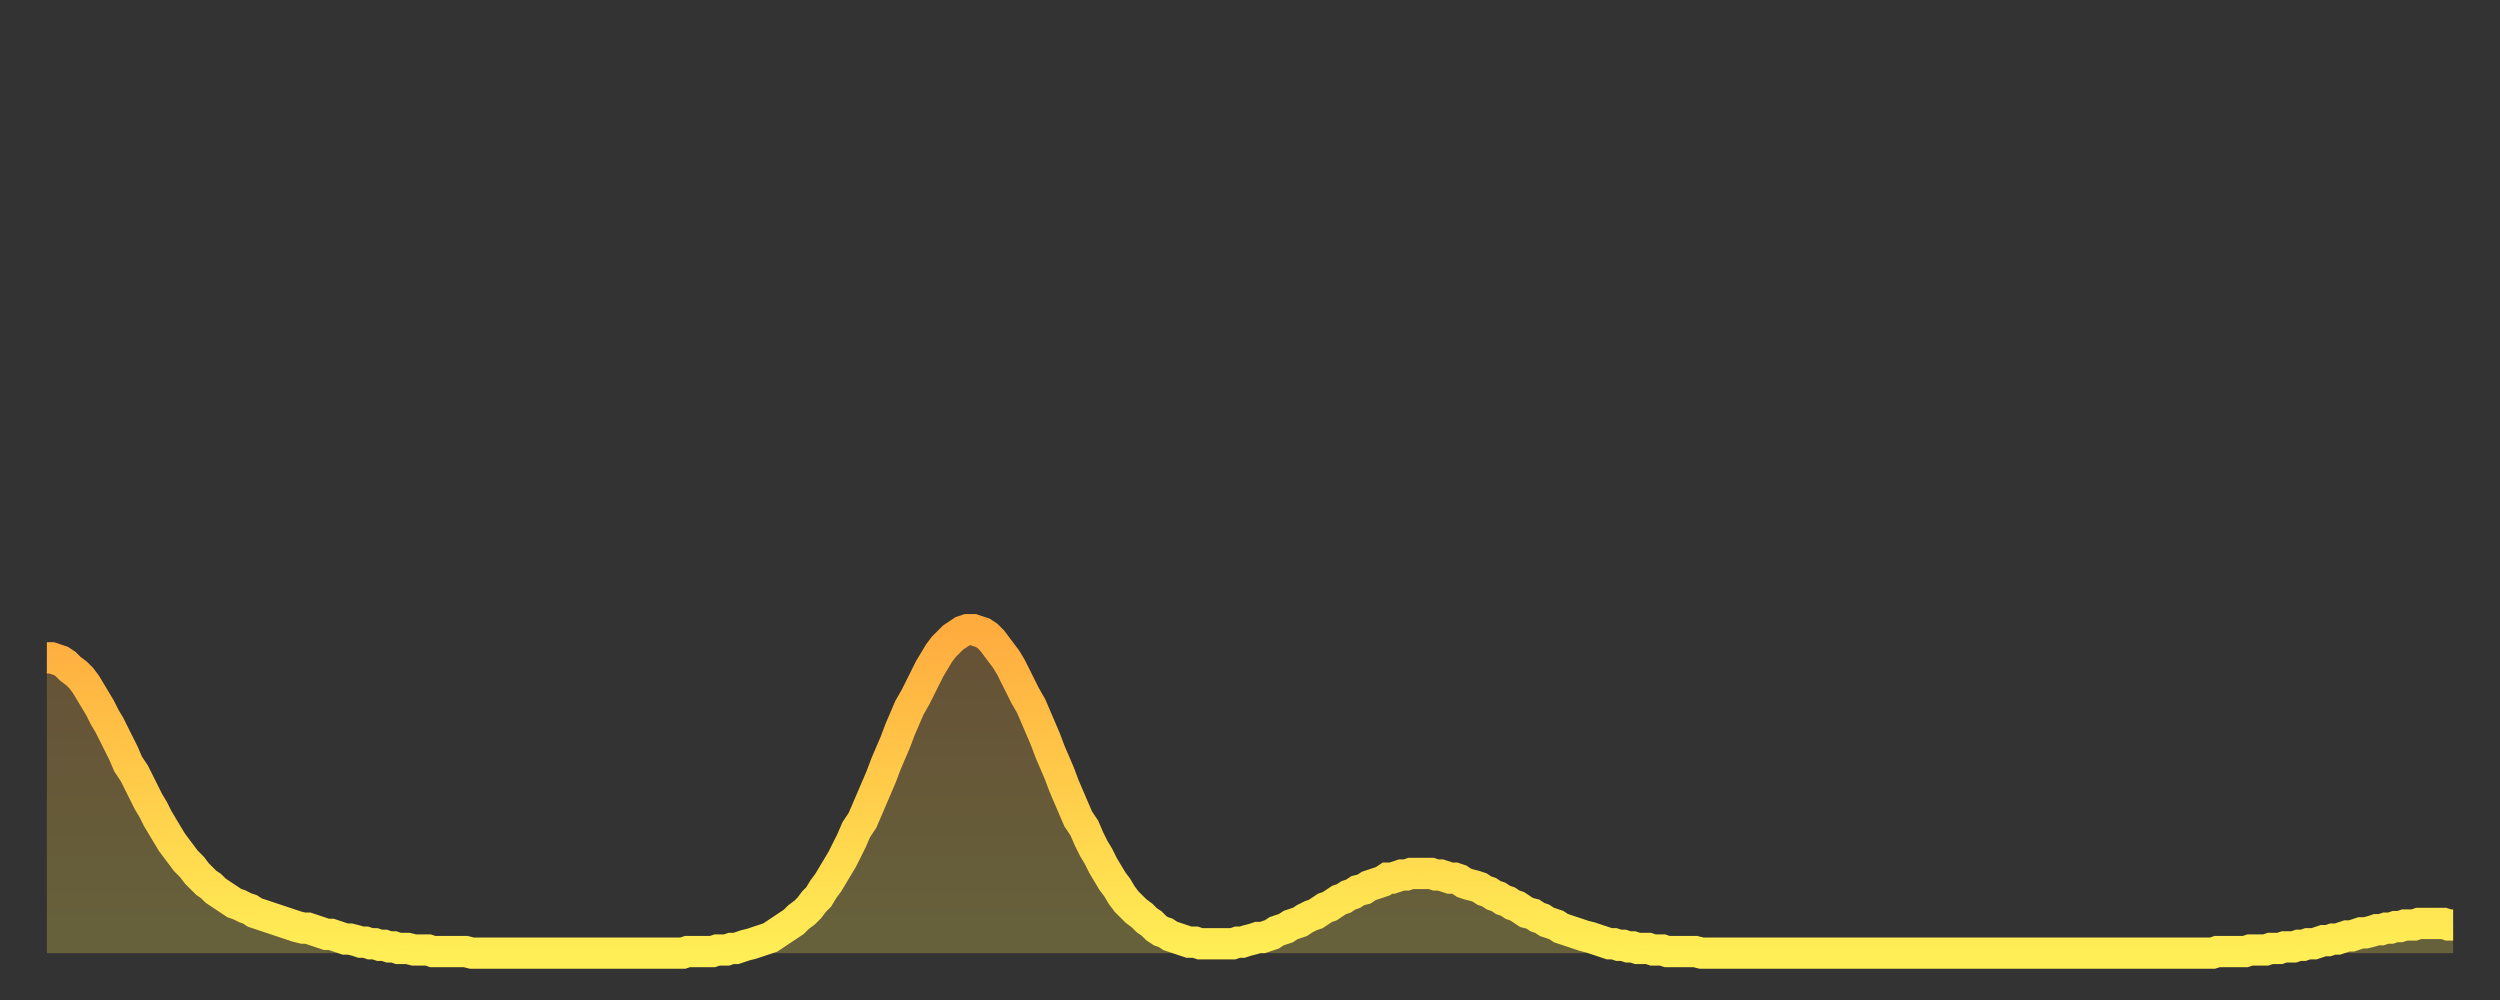 <?xml version="1.0" encoding="utf-8" ?>
<svg baseProfile="full" height="64" version="1.1" width="160" xmlns="http://www.w3.org/2000/svg" xmlns:ev="http://www.w3.org/2001/xml-events" xmlns:xlink="http://www.w3.org/1999/xlink"><rect width="100%" height="100%" fill="#333333" stroke="none"/><defs><linearGradient id="id1177230" x1="0" x2="0" y1="0" y2="1"><stop offset="0%" stop-color="#ffac3f" /><stop offset="50%" stop-color="#ffcd4a" /><stop offset="100%" stop-color="#ffee55" /></linearGradient></defs><g transform="translate(3,3)"><g><path d="M 0.0 39.1 0.3 39.1 0.6 39.2 0.9 39.3 1.2 39.5 1.5 39.8 1.9 40.1 2.2 40.4 2.5 40.8 2.8 41.3 3.1 41.8 3.4 42.3 3.7 42.9 4.0 43.4 4.3 44.0 4.6 44.6 4.9 45.2 5.2 45.9 5.6 46.5 5.9 47.1 6.2 47.7 6.5 48.3 6.8 48.8 7.1 49.4 7.4 49.9 7.7 50.4 8.0 50.9 8.3 51.3 8.6 51.7 8.9 52.1 9.3 52.5 9.6 52.9 9.9 53.2 10.2 53.5 10.5 53.7 10.8 54.0 11.1 54.2 11.4 54.4 11.7 54.6 12.0 54.8 12.3 54.9 12.7 55.1 13.0 55.2 13.3 55.4 13.6 55.5 13.9 55.6 14.2 55.7 14.5 55.8 14.8 55.9 15.1 56.0 15.4 56.1 15.7 56.2 16.0 56.3 16.4 56.4 16.7 56.4 17.0 56.5 17.3 56.6 17.6 56.7 17.9 56.8 18.2 56.8 18.5 56.9 18.8 57.0 19.1 57.1 19.4 57.1 19.8 57.2 20.1 57.3 20.4 57.3 20.7 57.4 21.0 57.4 21.3 57.5 21.6 57.5 21.9 57.6 22.2 57.6 22.5 57.7 22.8 57.7 23.1 57.7 23.5 57.8 23.8 57.8 24.1 57.8 24.4 57.8 24.7 57.9 25.0 57.9 25.3 57.9 25.6 57.9 25.9 57.9 26.2 57.9 26.5 57.9 26.8 57.9 27.2 58.0 27.5 58.0 27.8 58.0 28.1 58.0 28.4 58.0 28.7 58.0 29.0 58.0 29.3 58.0 29.6 58.0 29.9 58.0 30.2 58.0 30.6 58.0 30.9 58.0 31.2 58.0 31.5 58.0 31.8 58.0 32.1 58.0 32.4 58.0 32.7 58.0 33.0 58.0 33.3 58.0 33.6 58.0 33.9 58.0 34.3 58.0 34.6 58.0 34.9 58.0 35.2 58.0 35.5 58.0 35.8 58.0 36.1 58.0 36.4 58.0 36.7 58.0 37.0 58.0 37.3 58.0 37.7 58.0 38.0 58.0 38.3 58.0 38.6 58.0 38.9 58.0 39.2 58.0 39.5 58.0 39.8 58.0 40.1 58.0 40.4 58.0 40.7 58.0 41.0 57.9 41.4 57.9 41.7 57.9 42.0 57.9 42.3 57.9 42.6 57.9 42.9 57.8 43.2 57.8 43.5 57.8 43.8 57.7 44.1 57.7 44.4 57.6 44.7 57.5 45.1 57.4 45.4 57.3 45.7 57.2 46.0 57.1 46.3 57.0 46.6 56.8 46.9 56.6 47.2 56.4 47.5 56.2 47.8 56.0 48.1 55.7 48.5 55.4 48.8 55.1 49.1 54.7 49.4 54.4 49.7 53.9 50.0 53.5 50.3 53.0 50.6 52.5 50.9 52.0 51.2 51.4 51.5 50.8 51.8 50.1 52.2 49.5 52.5 48.8 52.8 48.1 53.1 47.4 53.4 46.7 53.7 45.9 54.0 45.2 54.3 44.5 54.6 43.7 54.9 43.0 55.2 42.3 55.6 41.6 55.9 41.0 56.2 40.4 56.5 39.8 56.8 39.3 57.1 38.8 57.4 38.4 57.7 38.1 58.0 37.8 58.3 37.6 58.6 37.4 58.9 37.3 59.3 37.3 59.6 37.4 59.9 37.5 60.2 37.7 60.5 38.0 60.8 38.4 61.1 38.8 61.4 39.2 61.7 39.7 62.0 40.3 62.3 40.9 62.6 41.5 63.0 42.2 63.3 42.9 63.6 43.6 63.9 44.3 64.2 45.1 64.5 45.8 64.8 46.5 65.1 47.3 65.4 48.0 65.7 48.7 66.0 49.4 66.4 50.0 66.7 50.7 67.0 51.3 67.3 51.8 67.6 52.4 67.9 52.9 68.2 53.4 68.5 53.8 68.8 54.3 69.1 54.7 69.4 55.0 69.7 55.3 70.1 55.6 70.4 55.9 70.7 56.1 71.0 56.4 71.3 56.6 71.6 56.7 71.9 56.9 72.2 57.0 72.5 57.1 72.8 57.2 73.1 57.3 73.5 57.3 73.8 57.4 74.1 57.4 74.4 57.4 74.7 57.4 75.0 57.4 75.3 57.4 75.6 57.4 75.9 57.4 76.2 57.3 76.5 57.3 76.8 57.2 77.2 57.1 77.5 57.0 77.8 57.0 78.1 56.9 78.4 56.8 78.7 56.6 79.0 56.5 79.3 56.4 79.6 56.2 79.9 56.1 80.2 56.0 80.5 55.8 80.9 55.6 81.2 55.5 81.5 55.3 81.8 55.1 82.1 55.0 82.4 54.8 82.7 54.6 83.0 54.5 83.3 54.3 83.6 54.2 83.9 54.0 84.3 53.9 84.6 53.7 84.9 53.6 85.2 53.5 85.5 53.4 85.8 53.2 86.1 53.2 86.4 53.1 86.7 53.0 87.0 53.0 87.3 52.9 87.6 52.9 88.0 52.9 88.3 52.9 88.6 52.9 88.9 53.0 89.2 53.0 89.5 53.1 89.8 53.2 90.1 53.2 90.4 53.3 90.7 53.5 91.0 53.6 91.4 53.7 91.7 53.8 92.0 54.0 92.3 54.1 92.6 54.3 92.9 54.4 93.2 54.6 93.5 54.7 93.8 54.9 94.1 55.0 94.4 55.2 94.7 55.4 95.1 55.5 95.4 55.7 95.7 55.8 96.0 56.0 96.3 56.1 96.6 56.2 96.9 56.4 97.2 56.5 97.5 56.6 97.8 56.7 98.1 56.8 98.4 56.9 98.8 57.0 99.1 57.1 99.4 57.2 99.7 57.3 100.0 57.4 100.3 57.4 100.6 57.5 100.9 57.5 101.2 57.6 101.5 57.6 101.8 57.7 102.2 57.7 102.5 57.7 102.8 57.8 103.1 57.8 103.4 57.8 103.7 57.9 104.0 57.9 104.3 57.9 104.6 57.9 104.9 57.9 105.2 57.9 105.5 57.9 105.9 58.0 106.2 58.0 106.5 58.0 106.8 58.0 107.1 58.0 107.4 58.0 107.7 58.0 108.0 58.0 108.3 58.0 108.6 58.0 108.9 58.0 109.3 58.0 109.6 58.0 109.9 58.0 110.2 58.0 110.5 58.0 110.8 58.0 111.1 58.0 111.4 58.0 111.7 58.0 112.0 58.0 112.3 58.0 112.6 58.0 113.0 58.0 113.3 58.0 113.6 58.0 113.9 58.0 114.2 58.0 114.5 58.0 114.8 58.0 115.1 58.0 115.4 58.0 115.7 58.0 116.0 58.0 116.3 58.0 116.7 58.0 117.0 58.0 117.3 58.0 117.6 58.0 117.9 58.0 118.2 58.0 118.5 58.0 118.8 58.0 119.1 58.0 119.4 58.0 119.7 58.0 120.1 58.0 120.4 58.0 120.7 58.0 121.0 58.0 121.3 58.0 121.6 58.0 121.9 58.0 122.2 58.0 122.5 58.0 122.8 58.0 123.1 58.0 123.4 58.0 123.8 58.0 124.1 58.0 124.4 58.0 124.7 58.0 125.0 58.0 125.3 58.0 125.6 58.0 125.9 58.0 126.2 58.0 126.5 58.0 126.8 58.0 127.2 58.0 127.5 58.0 127.8 58.0 128.1 58.0 128.4 58.0 128.7 58.0 129.0 58.0 129.3 58.0 129.6 58.0 129.9 58.0 130.2 58.0 130.5 58.0 130.9 58.0 131.2 58.0 131.5 58.0 131.8 58.0 132.1 58.0 132.4 58.0 132.7 58.0 133.0 58.0 133.3 58.0 133.6 58.0 133.9 58.0 134.2 58.0 134.6 58.0 134.9 58.0 135.2 58.0 135.5 58.0 135.8 58.0 136.1 58.0 136.4 58.0 136.7 58.0 137.0 58.0 137.3 58.0 137.6 58.0 138.0 58.0 138.3 58.0 138.6 58.0 138.9 57.9 139.2 57.9 139.5 57.9 139.8 57.9 140.1 57.9 140.4 57.9 140.7 57.9 141.0 57.8 141.3 57.8 141.7 57.8 142.0 57.8 142.3 57.7 142.6 57.7 142.9 57.7 143.2 57.6 143.5 57.6 143.8 57.6 144.1 57.5 144.4 57.5 144.7 57.4 145.1 57.4 145.4 57.3 145.7 57.2 146.0 57.2 146.3 57.1 146.6 57.1 146.9 57.0 147.2 56.9 147.5 56.9 147.8 56.8 148.1 56.7 148.4 56.7 148.8 56.6 149.1 56.5 149.4 56.5 149.7 56.4 150.0 56.4 150.3 56.3 150.6 56.3 150.9 56.2 151.2 56.2 151.5 56.2 151.8 56.1 152.1 56.1 152.5 56.1 152.8 56.1 153.1 56.1 153.4 56.1 153.7 56.2 154.0 56.2" fill="none" id="graph-curve" opacity="1" stroke="url(#id1177230)" stroke-width="2" /><path d="M 0 58 L 0.0 39.1 0.3 39.1 0.6 39.2 0.9 39.3 1.2 39.5 1.5 39.8 1.9 40.1 2.2 40.4 2.5 40.8 2.8 41.3 3.1 41.8 3.4 42.3 3.7 42.9 4.0 43.4 4.3 44.0 4.6 44.6 4.9 45.2 5.2 45.9 5.6 46.5 5.9 47.1 6.2 47.7 6.5 48.3 6.8 48.8 7.1 49.4 7.4 49.9 7.7 50.4 8.0 50.9 8.3 51.3 8.6 51.7 8.9 52.1 9.3 52.5 9.6 52.9 9.9 53.2 10.2 53.5 10.5 53.7 10.8 54.0 11.1 54.2 11.4 54.4 11.7 54.6 12.0 54.8 12.3 54.9 12.7 55.1 13.0 55.2 13.3 55.4 13.6 55.5 13.9 55.6 14.2 55.7 14.5 55.8 14.8 55.9 15.1 56.0 15.4 56.1 15.7 56.2 16.0 56.3 16.4 56.4 16.7 56.4 17.0 56.5 17.3 56.6 17.6 56.7 17.9 56.8 18.2 56.8 18.5 56.9 18.8 57.0 19.1 57.1 19.4 57.1 19.8 57.2 20.1 57.3 20.4 57.3 20.7 57.4 21.0 57.4 21.3 57.5 21.6 57.5 21.9 57.6 22.2 57.6 22.5 57.7 22.8 57.7 23.1 57.7 23.5 57.8 23.8 57.8 24.1 57.8 24.4 57.8 24.7 57.9 25.0 57.9 25.3 57.9 25.6 57.9 25.9 57.9 26.2 57.9 26.5 57.9 26.8 57.9 27.2 58.0 27.5 58.0 27.8 58.0 28.1 58.0 28.4 58.0 28.7 58.0 29.0 58.0 29.3 58.0 29.6 58.0 29.9 58.0 30.2 58.0 30.6 58.0 30.9 58.0 31.2 58.0 31.5 58.0 31.8 58.0 32.1 58.0 32.4 58.0 32.7 58.0 33.0 58.0 33.3 58.0 33.6 58.0 33.9 58.0 34.3 58.0 34.6 58.0 34.9 58.0 35.2 58.0 35.5 58.0 35.8 58.0 36.1 58.0 36.4 58.0 36.7 58.0 37.0 58.0 37.3 58.0 37.7 58.0 38.0 58.0 38.3 58.0 38.6 58.0 38.9 58.0 39.2 58.0 39.5 58.0 39.8 58.0 40.1 58.0 40.4 58.0 40.7 58.0 41.0 57.9 41.4 57.9 41.7 57.9 42.0 57.9 42.3 57.9 42.6 57.9 42.9 57.8 43.2 57.8 43.5 57.8 43.8 57.7 44.1 57.7 44.4 57.6 44.7 57.5 45.1 57.4 45.4 57.3 45.7 57.2 46.0 57.1 46.3 57.0 46.6 56.8 46.9 56.6 47.2 56.4 47.5 56.2 47.8 56.0 48.1 55.7 48.5 55.4 48.8 55.1 49.1 54.7 49.4 54.4 49.7 53.9 50.0 53.5 50.3 53.0 50.6 52.5 50.9 52.0 51.2 51.4 51.5 50.8 51.8 50.1 52.2 49.5 52.5 48.8 52.8 48.1 53.1 47.4 53.4 46.7 53.7 45.9 54.0 45.2 54.3 44.5 54.6 43.7 54.9 43.0 55.2 42.3 55.6 41.6 55.9 41.0 56.2 40.4 56.5 39.8 56.8 39.3 57.1 38.8 57.4 38.4 57.7 38.1 58.0 37.8 58.3 37.6 58.6 37.4 58.9 37.3 59.3 37.3 59.6 37.4 59.9 37.5 60.2 37.7 60.5 38.0 60.8 38.4 61.1 38.8 61.4 39.2 61.7 39.7 62.0 40.3 62.3 40.9 62.6 41.5 63.0 42.2 63.3 42.9 63.6 43.6 63.9 44.3 64.2 45.1 64.5 45.8 64.8 46.5 65.1 47.3 65.4 48.0 65.7 48.7 66.0 49.4 66.4 50.0 66.7 50.7 67.0 51.3 67.3 51.8 67.6 52.4 67.9 52.9 68.2 53.4 68.5 53.8 68.8 54.3 69.1 54.7 69.4 55.0 69.7 55.3 70.1 55.6 70.4 55.9 70.7 56.1 71.0 56.4 71.3 56.6 71.6 56.7 71.9 56.9 72.2 57.0 72.5 57.1 72.8 57.2 73.1 57.3 73.5 57.3 73.8 57.4 74.1 57.4 74.4 57.4 74.7 57.4 75.0 57.4 75.3 57.4 75.6 57.4 75.9 57.4 76.2 57.3 76.5 57.3 76.8 57.2 77.2 57.1 77.5 57.0 77.8 57.0 78.1 56.9 78.4 56.8 78.7 56.6 79.0 56.5 79.3 56.4 79.6 56.2 79.9 56.1 80.2 56.0 80.5 55.8 80.9 55.6 81.2 55.5 81.5 55.3 81.8 55.1 82.1 55.0 82.4 54.8 82.7 54.6 83.0 54.5 83.3 54.3 83.6 54.2 83.9 54.0 84.3 53.9 84.6 53.7 84.9 53.6 85.2 53.5 85.5 53.4 85.8 53.2 86.1 53.2 86.4 53.1 86.7 53.0 87.0 53.0 87.3 52.9 87.6 52.9 88.0 52.9 88.3 52.9 88.6 52.9 88.9 53.0 89.2 53.0 89.5 53.1 89.8 53.2 90.1 53.2 90.4 53.3 90.7 53.5 91.0 53.6 91.4 53.7 91.7 53.8 92.0 54.0 92.3 54.1 92.6 54.3 92.9 54.4 93.2 54.6 93.5 54.7 93.8 54.9 94.1 55.0 94.4 55.2 94.7 55.4 95.1 55.5 95.4 55.7 95.7 55.8 96.0 56.0 96.3 56.1 96.6 56.2 96.9 56.4 97.2 56.5 97.5 56.6 97.8 56.7 98.1 56.8 98.4 56.9 98.8 57.0 99.1 57.1 99.4 57.2 99.7 57.3 100.0 57.4 100.3 57.4 100.6 57.5 100.9 57.5 101.2 57.6 101.5 57.6 101.8 57.7 102.2 57.7 102.5 57.7 102.8 57.8 103.1 57.8 103.4 57.8 103.7 57.9 104.0 57.9 104.3 57.9 104.6 57.9 104.9 57.9 105.2 57.9 105.5 57.9 105.9 58.0 106.2 58.0 106.5 58.0 106.8 58.0 107.1 58.0 107.4 58.0 107.7 58.0 108.0 58.0 108.3 58.0 108.6 58.0 108.9 58.0 109.3 58.0 109.6 58.0 109.9 58.0 110.2 58.0 110.5 58.0 110.8 58.0 111.1 58.0 111.4 58.0 111.7 58.0 112.0 58.0 112.3 58.0 112.6 58.0 113.0 58.0 113.3 58.0 113.6 58.0 113.9 58.0 114.2 58.0 114.5 58.0 114.8 58.0 115.1 58.0 115.4 58.0 115.7 58.0 116.0 58.0 116.3 58.0 116.7 58.0 117.0 58.0 117.3 58.0 117.6 58.0 117.9 58.0 118.2 58.0 118.5 58.0 118.8 58.0 119.1 58.0 119.4 58.0 119.7 58.0 120.1 58.0 120.4 58.0 120.7 58.0 121.0 58.0 121.3 58.0 121.6 58.0 121.9 58.0 122.2 58.0 122.5 58.0 122.8 58.0 123.1 58.0 123.4 58.0 123.8 58.0 124.1 58.0 124.4 58.0 124.7 58.0 125.0 58.0 125.3 58.0 125.6 58.0 125.9 58.0 126.2 58.0 126.5 58.0 126.8 58.0 127.2 58.0 127.5 58.0 127.8 58.0 128.1 58.0 128.4 58.0 128.7 58.0 129.0 58.0 129.3 58.0 129.6 58.0 129.9 58.0 130.2 58.0 130.5 58.0 130.9 58.0 131.2 58.0 131.5 58.0 131.8 58.0 132.1 58.0 132.4 58.0 132.7 58.0 133.0 58.0 133.3 58.0 133.6 58.0 133.9 58.0 134.2 58.0 134.6 58.0 134.9 58.0 135.2 58.0 135.5 58.0 135.8 58.0 136.1 58.0 136.4 58.0 136.7 58.0 137.0 58.0 137.3 58.0 137.6 58.0 138.0 58.0 138.3 58.0 138.6 58.0 138.9 57.9 139.2 57.9 139.5 57.9 139.8 57.9 140.1 57.9 140.4 57.9 140.7 57.9 141.0 57.8 141.3 57.8 141.7 57.8 142.0 57.8 142.3 57.7 142.6 57.7 142.9 57.7 143.2 57.6 143.5 57.6 143.8 57.6 144.1 57.5 144.4 57.5 144.7 57.4 145.1 57.4 145.4 57.3 145.7 57.2 146.0 57.2 146.3 57.1 146.6 57.1 146.9 57.0 147.2 56.9 147.5 56.9 147.8 56.8 148.1 56.7 148.4 56.7 148.8 56.6 149.1 56.5 149.4 56.5 149.7 56.4 150.0 56.4 150.3 56.3 150.6 56.3 150.9 56.2 151.2 56.2 151.5 56.2 151.8 56.1 152.1 56.1 152.5 56.1 152.8 56.1 153.1 56.1 153.4 56.1 153.7 56.2 154.0 56.2 154 58" fill="url(#id1177230)" fill-opacity=".25" id="graph-shadow" /></g></g></svg>
